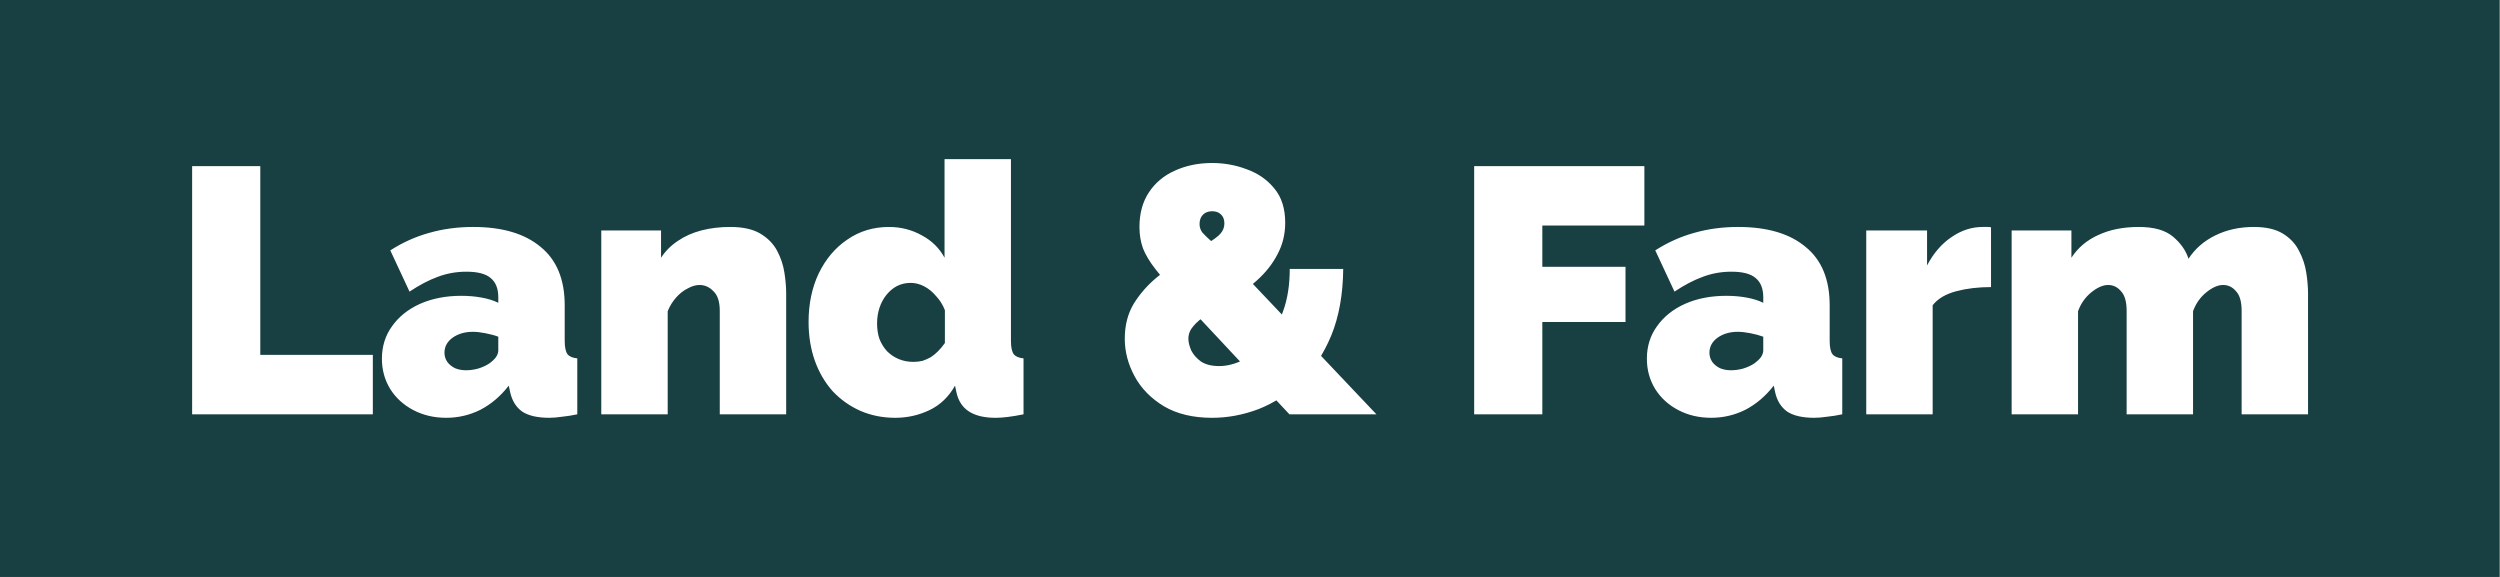<?xml version="1.0" encoding="UTF-8"?> <svg xmlns="http://www.w3.org/2000/svg" clip-rule="evenodd" fill-rule="evenodd" stroke-linejoin="round" stroke-miterlimit="2" viewBox="0 0 130 30"><rect x="0" y="0" width="130" height="30" fill="#808080" stroke="none"/><path d="m0 0h152v20h-152z" fill="#183f42" transform="scale(.855 1.5)"></path><path d="m.535 19v-17.75h4.875v13.5h8.05v4.25zm13.574-3.975c0-.883.242-1.658.725-2.325.484-.683 1.15-1.217 2-1.6.867-.383 1.85-.575 2.95-.575.517 0 1 .042 1.45.125.467.083.867.208 1.2.375v-.4c0-.617-.183-1.075-.55-1.375-.35-.3-.925-.45-1.725-.45-.733 0-1.425.125-2.075.375-.633.233-1.3.583-2 1.05l-1.375-2.95c.884-.567 1.809-.983 2.775-1.25.984-.283 2.034-.425 3.15-.425 2.084 0 3.692.475 4.825 1.425 1.15.933 1.725 2.325 1.725 4.175v2.55c0 .45.067.767.2.95.134.167.367.267.7.3v4c-.383.083-.75.142-1.1.175-.333.05-.633.075-.9.075-.85 0-1.5-.15-1.95-.45-.433-.317-.716-.775-.85-1.375l-.1-.475c-.583.75-1.258 1.325-2.025 1.725-.766.383-1.583.575-2.45.575-.866 0-1.65-.183-2.35-.55s-1.25-.867-1.65-1.5c-.4-.65-.6-1.375-.6-2.175zm7.7.325c.184-.133.334-.275.45-.425.117-.167.175-.333.175-.5v-.975c-.266-.1-.575-.183-.925-.25-.333-.067-.633-.1-.9-.1-.566 0-1.05.142-1.45.425-.383.283-.575.642-.575 1.075 0 .233.067.45.2.65.134.183.317.333.55.45.234.1.5.15.8.15.284 0 .575-.042.875-.125.317-.1.584-.225.8-.375zm21.216 3.65h-4.75v-7.4c0-.65-.15-1.117-.45-1.4-.283-.3-.617-.45-1-.45-.267 0-.55.083-.85.25-.3.15-.575.367-.825.65s-.45.608-.6.975v7.375h-4.75v-13.15h4.275v1.95c.317-.483.717-.883 1.2-1.2.483-.333 1.042-.583 1.675-.75s1.325-.25 2.075-.25c.9 0 1.617.158 2.15.475s.933.725 1.2 1.225.442 1.025.525 1.575c.083.533.125 1.025.125 1.475zm1.602-6.6c0-1.3.242-2.458.725-3.475.5-1.033 1.184-1.842 2.05-2.425.867-.6 1.859-.9 2.975-.9.85 0 1.634.2 2.35.6.717.383 1.259.917 1.625 1.6v-7.05h4.75v13c0 .45.067.767.2.95.134.167.367.267.7.3v4c-.816.167-1.483.25-2 .25-.8 0-1.433-.15-1.9-.45-.466-.3-.766-.758-.9-1.375l-.1-.475c-.45.8-1.058 1.383-1.825 1.75-.766.367-1.583.55-2.45.55-.9 0-1.733-.167-2.5-.5-.75-.333-1.408-.8-1.975-1.4-.55-.617-.975-1.342-1.275-2.175-.3-.85-.45-1.775-.45-2.775zm9.75 1.5v-2.35c-.15-.383-.358-.717-.625-1-.25-.3-.533-.533-.85-.7-.316-.167-.641-.25-.975-.25-.35 0-.675.075-.975.225-.283.15-.533.358-.75.625-.216.267-.383.575-.5.925-.116.35-.175.725-.175 1.125 0 .417.059.792.175 1.125.134.333.317.625.55.875.234.233.509.417.825.55.317.133.667.2 1.05.2.234 0 .45-.025.65-.075.2-.067.392-.15.575-.25.184-.117.359-.258.525-.425.184-.183.35-.383.5-.6zm24.642 5.1-7.9-8.45c-.7-.75-1.259-1.392-1.675-1.925-.417-.533-.717-1.033-.9-1.5-.167-.467-.25-.975-.25-1.525 0-.967.225-1.792.675-2.475s1.066-1.2 1.85-1.55c.8-.367 1.691-.55 2.675-.55.866 0 1.691.15 2.475.45.8.283 1.458.742 1.975 1.375.516.617.775 1.433.775 2.45 0 .817-.184 1.567-.55 2.25-.35.683-.842 1.308-1.475 1.875-.617.567-1.325 1.083-2.125 1.55-.534.317-1.017.617-1.45.9-.417.267-.742.542-.975.825-.234.267-.35.567-.35.9 0 .233.066.508.2.825.15.3.383.567.7.8.333.217.766.325 1.3.325.55 0 1.116-.142 1.7-.425.6-.3 1.15-.742 1.65-1.325.516-.583.925-1.308 1.225-2.175.316-.867.475-1.875.475-3.025h3.825c-.017 1.817-.3 3.4-.85 4.75-.55 1.333-1.284 2.442-2.2 3.325-.9.867-1.9 1.517-3 1.95-1.1.417-2.209.625-3.325.625-1.367 0-2.517-.275-3.45-.825-.934-.567-1.634-1.283-2.1-2.15-.467-.867-.7-1.758-.7-2.675 0-.967.216-1.808.65-2.525.45-.717 1-1.342 1.65-1.875s1.283-.992 1.9-1.375c.716-.45 1.283-.8 1.7-1.05.433-.25.741-.475.925-.675.2-.217.3-.467.3-.75s-.084-.5-.25-.65c-.15-.15-.359-.225-.625-.225-.184 0-.35.042-.5.125-.134.083-.234.192-.3.325-.067.133-.1.292-.1.475 0 .217.066.417.2.6.15.167.391.4.725.7.333.283.783.733 1.35 1.35l10.375 10.95zm13.216 0v-17.75h12.174v4.25h-7.299v2.95h5.949v3.95h-5.949v6.6zm12.353-3.975c0-.883.241-1.658.725-2.325.483-.683 1.15-1.217 2-1.6.866-.383 1.85-.575 2.95-.575.516 0 1 .042 1.45.125.466.083.866.208 1.2.375v-.4c0-.617-.184-1.075-.55-1.375-.35-.3-.925-.45-1.725-.45-.734 0-1.425.125-2.075.375-.634.233-1.3.583-2 1.05l-1.375-2.95c.883-.567 1.808-.983 2.775-1.25.983-.283 2.033-.425 3.15-.425 2.083 0 3.691.475 4.825 1.425 1.15.933 1.725 2.325 1.725 4.175v2.55c0 .45.066.767.2.95.133.167.366.267.7.3v4c-.384.083-.75.142-1.1.175-.334.05-.634.075-.9.075-.85 0-1.5-.15-1.95-.45-.434-.317-.717-.775-.85-1.375l-.1-.475c-.584.75-1.259 1.325-2.025 1.725-.767.383-1.584.575-2.45.575-.867 0-1.65-.183-2.35-.55s-1.25-.867-1.65-1.5c-.4-.65-.6-1.375-.6-2.175zm7.7.325c.183-.133.333-.275.45-.425.116-.167.175-.333.175-.5v-.975c-.267-.1-.575-.183-.925-.25-.334-.067-.634-.1-.9-.1-.567 0-1.05.142-1.45.425-.384.283-.575.642-.575 1.075 0 .233.066.45.2.65.133.183.316.333.55.45.233.1.5.15.8.15.283 0 .575-.042.875-.125.316-.1.583-.225.8-.375zm16.916-5.45c-.917 0-1.75.1-2.5.3s-1.309.533-1.675 1v7.8h-4.75v-13.15h4.35v2.5c.466-.883 1.05-1.558 1.75-2.025.7-.483 1.441-.725 2.225-.725h.375c.083 0 .158.008.225.025zm22.675 9.1h-4.75v-7.4c0-.65-.133-1.117-.4-1.4-.25-.3-.558-.45-.925-.45s-.767.175-1.2.525-.75.8-.95 1.35v7.375h-4.75v-7.4c0-.65-.133-1.117-.4-1.4-.25-.3-.558-.45-.925-.45s-.767.175-1.2.525-.75.8-.95 1.35v7.375h-4.75v-13.15h4.275v1.95c.467-.717 1.108-1.258 1.925-1.625.817-.383 1.783-.575 2.9-.575 1.083 0 1.9.233 2.45.7s.917.992 1.1 1.575c.467-.717 1.108-1.275 1.925-1.675s1.733-.6 2.75-.6c.867 0 1.558.158 2.075.475s.9.725 1.15 1.225c.267.5.442 1.025.525 1.575.083.533.125 1.025.125 1.475z" fill="#fff" fill-rule="nonzero" transform="matrix(.727 0 0 .727 9.602 7.731)"></path></svg> 